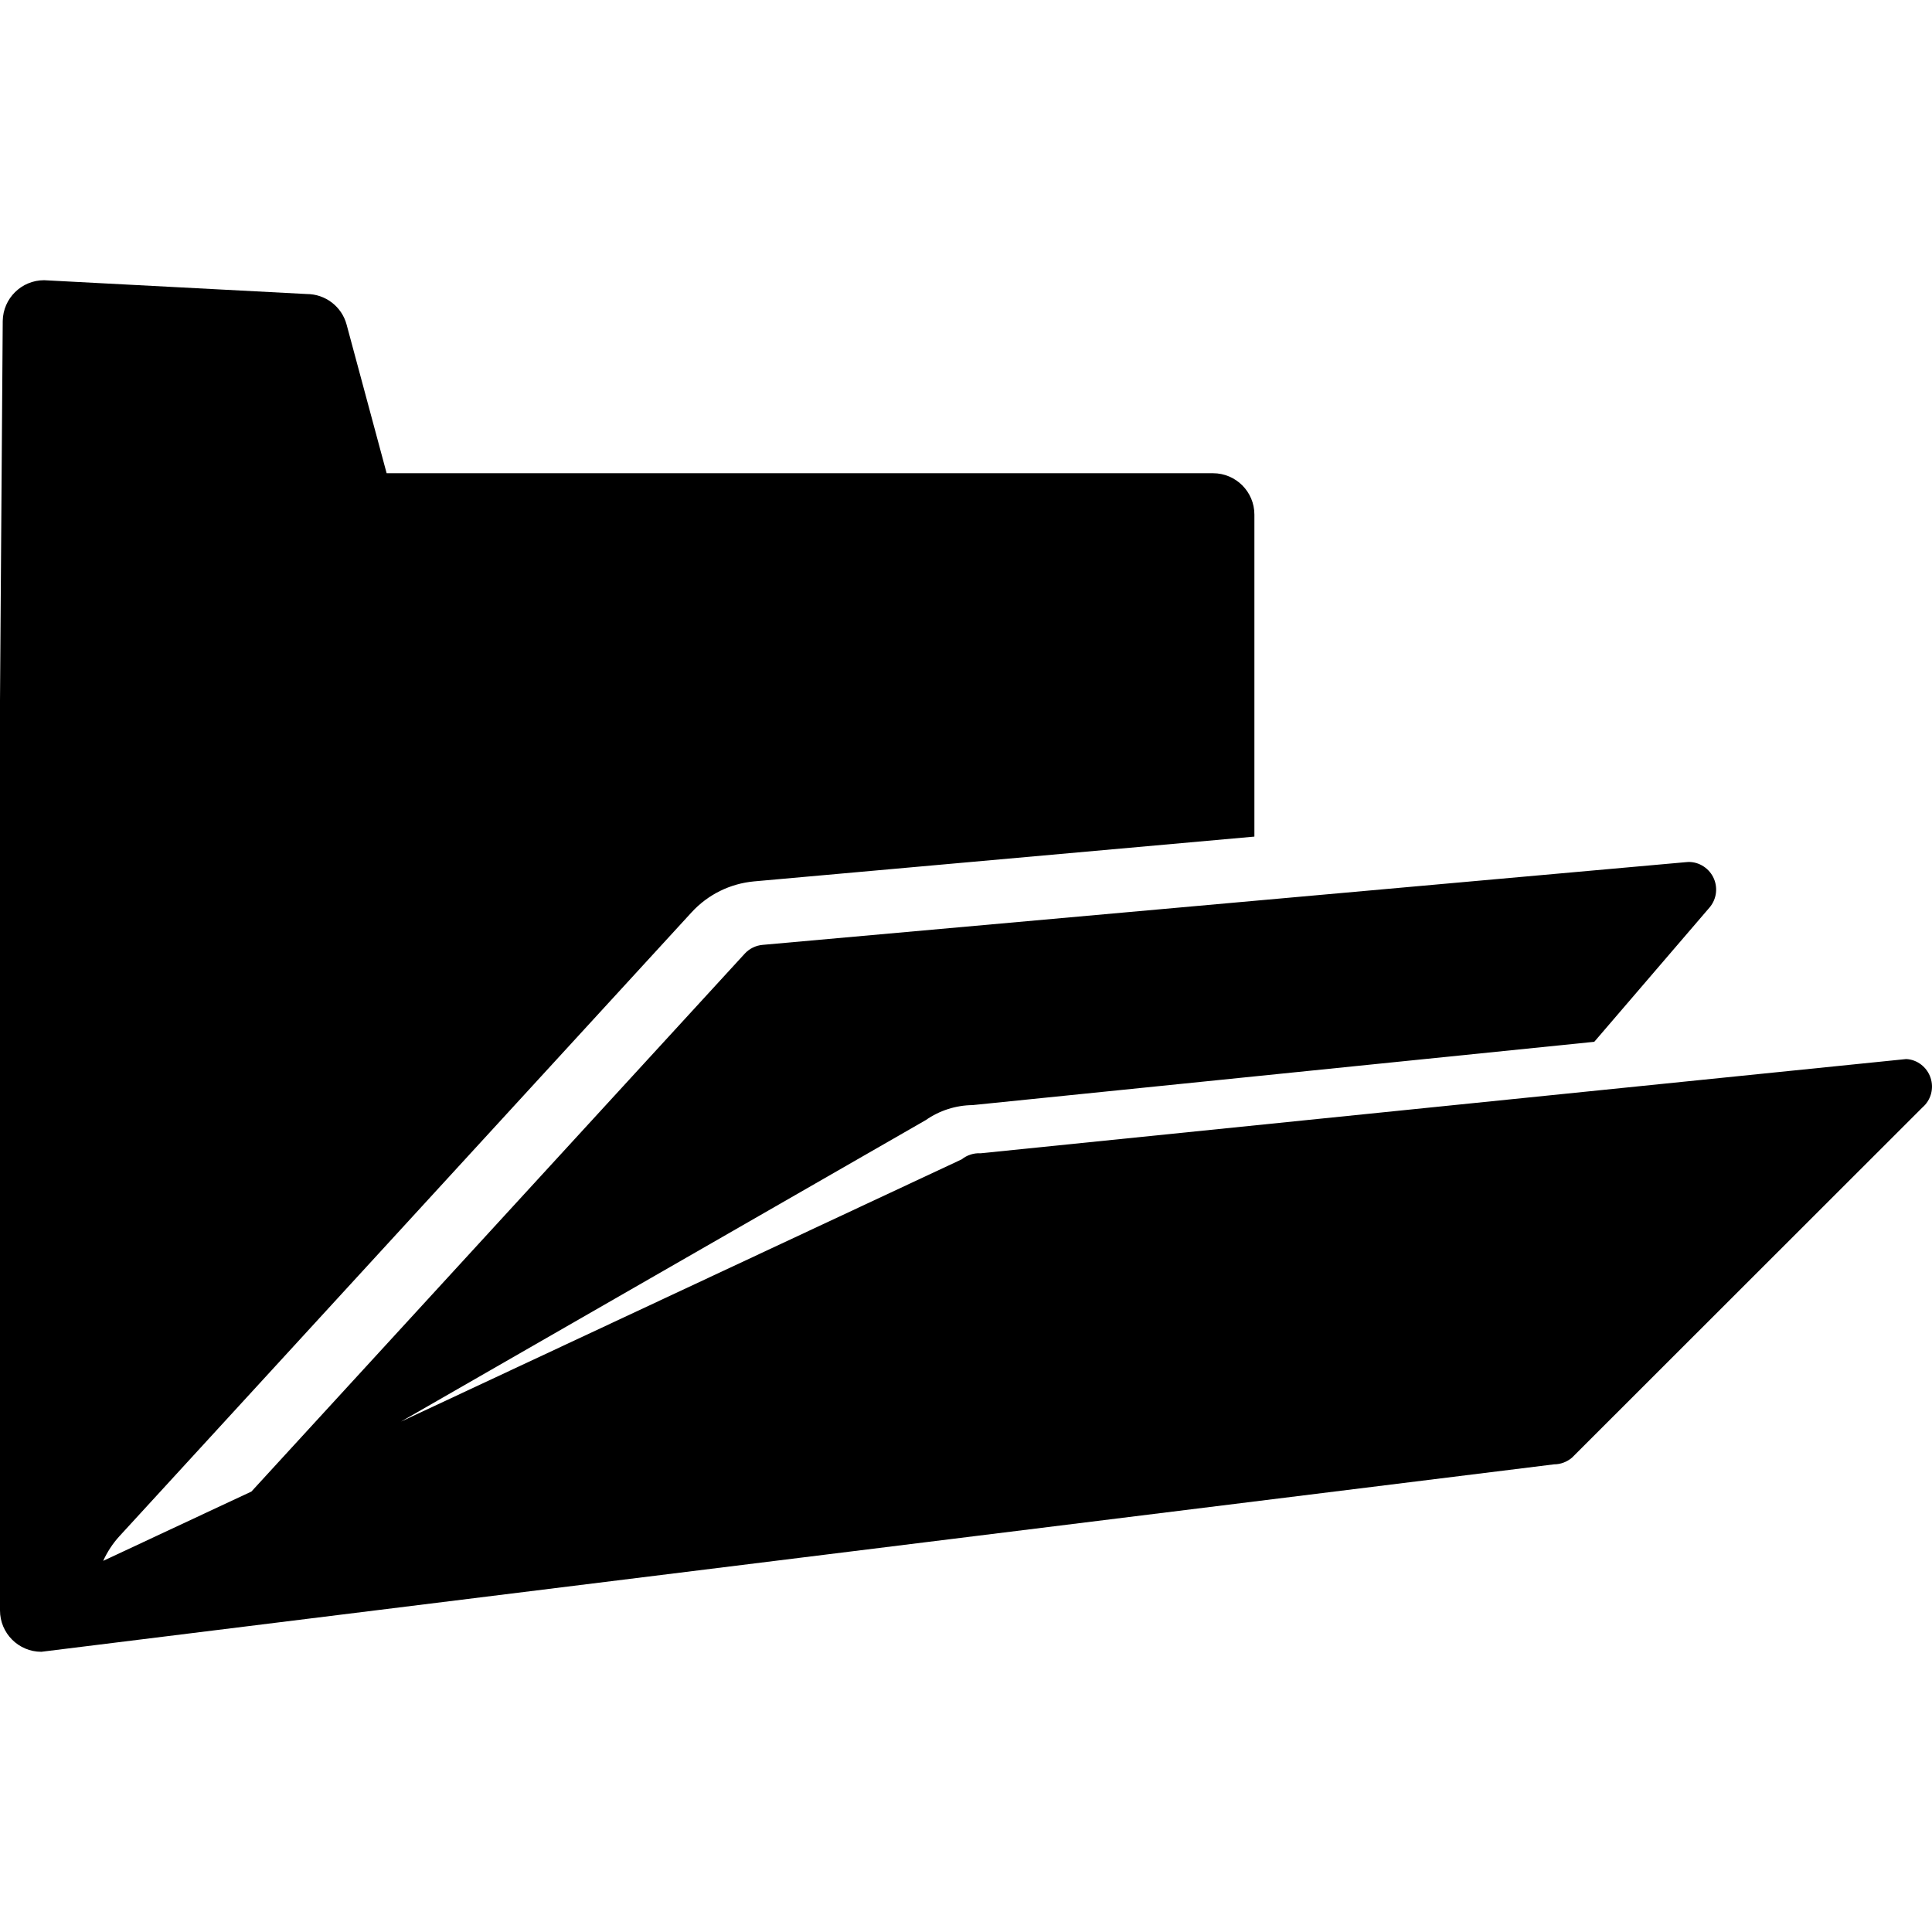 <?xml version="1.0" encoding="iso-8859-1"?>
<!-- Uploaded to: SVG Repo, www.svgrepo.com, Generator: SVG Repo Mixer Tools -->
<!DOCTYPE svg PUBLIC "-//W3C//DTD SVG 1.1//EN" "http://www.w3.org/Graphics/SVG/1.1/DTD/svg11.dtd">
<svg fill="#000000" version="1.1" id="Capa_1" xmlns="http://www.w3.org/2000/svg" xmlns:xlink="http://www.w3.org/1999/xlink" 
	 width="800px" height="800px" viewBox="0 0 482.33 482.33"
	 xml:space="preserve">
<g>
	<path d="M479.937,276.482l-87.486,87.431c-1.247,1.051-2.829,1.663-4.469,1.663l-377.66,46.797C4.623,412.373,0,407.743,0,402.042
		V174.918l0.683-94.796c0.091-5.637,4.685-10.165,10.327-10.165l65.559,3.447c4.667,0,8.758,3.133,9.962,7.636l9.992,37.101H302.83
		c5.702,0,10.333,4.618,10.333,10.323v80.395l-124.896,11.18c-5.979,0.549-11.517,3.272-15.602,7.715L29.859,383.467
		c-1.726,1.874-3.08,3.983-4.101,6.21l37.016-17.313l123.145-134.271c1.165-1.272,2.75-2.047,4.466-2.203l230.566-20.654
		c2.736-0.309,5.45,1.215,6.729,3.7c1.279,2.492,0.924,5.513-0.897,7.637l-28.767,33.515l-155.207,15.804
		c-4.181,0.043-8.278,1.357-11.688,3.743l-131.017,75.272l139.976-65.467c1.338-1.073,3.026-1.62,4.744-1.521l231.055-23.523
		c2.741,0.113,5.196,2.008,6.084,4.661C482.869,271.731,482.061,274.653,479.937,276.482z"/>
</g>
</svg>